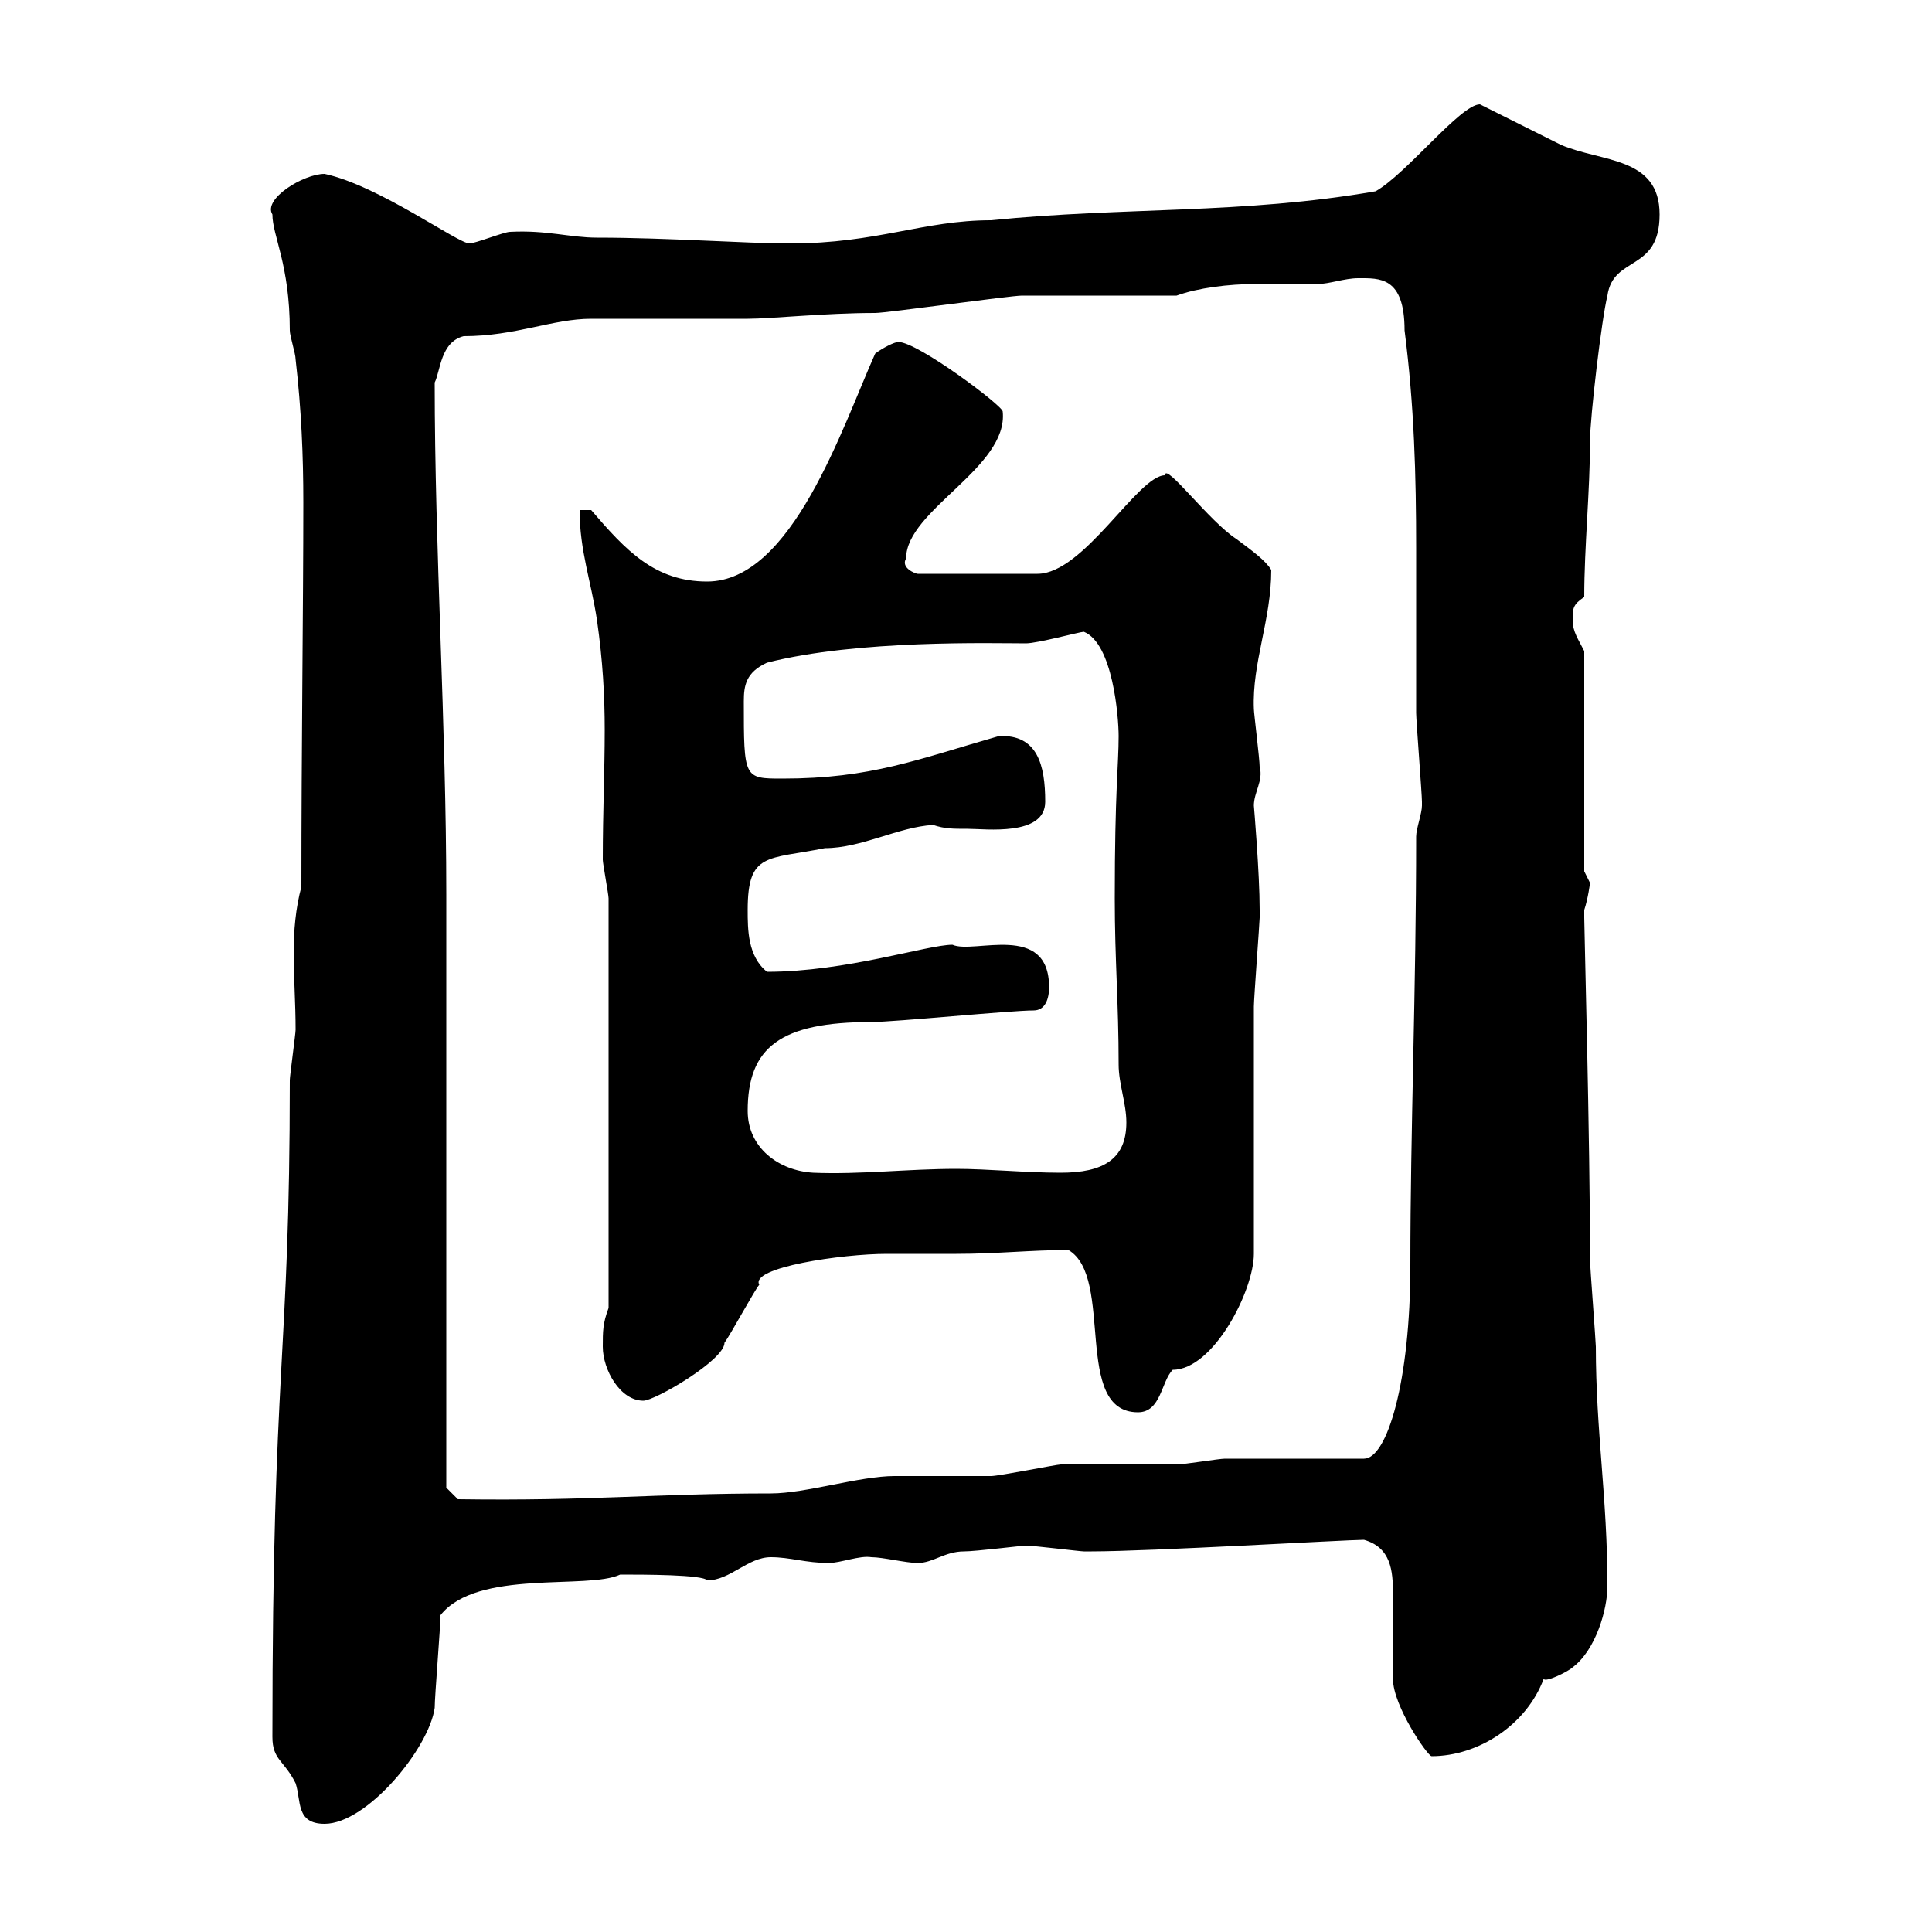<svg xmlns="http://www.w3.org/2000/svg" xmlns:xlink="http://www.w3.org/1999/xlink" width="300" height="300"><path d="M42.30 269.70C42.30 273.30 44.10 273.30 45.90 276.90C46.80 279.60 45.90 283.20 50.40 283.20C57 283.20 66.60 271.50 67.50 265.20C67.50 263.40 68.40 252.60 68.40 250.80C74.10 243.60 91.20 246.90 96.30 244.50C99.90 244.50 109.20 244.50 109.80 245.40C113.40 245.40 116.10 241.80 119.70 241.80C122.70 241.80 125.10 242.70 128.70 242.70C130.50 242.70 133.50 241.50 135.30 241.80C137.10 241.80 140.70 242.70 142.50 242.70C144.90 242.70 146.70 240.90 149.70 240.90C151.50 240.90 158.70 240 159.30 240C160.50 240 167.70 240.90 168.30 240.90C168.30 240.90 168.30 240.90 169.50 240.90C178.50 240.90 209.10 239.10 211.80 239.10C216 240.30 216.30 243.90 216.30 247.50C216.30 249.90 216.30 256.20 216.30 260.70C216.30 264.90 221.70 272.70 222.30 272.70C229.50 272.70 237 267.90 239.70 260.70C240 261.30 243.60 259.50 244.20 258.90C247.80 256.20 249.60 249.90 249.60 246.30C249.60 232.50 247.80 222.30 247.80 209.10C247.80 208.50 246.90 196.50 246.90 195.90C246.90 176.70 246 144.30 246 142.50C246 142.50 246 142.50 246 141.30C246.60 139.50 246.90 137.10 246.90 137.10C246.90 137.10 246 135.30 246 135.30L246 101.10C245.10 99.30 244.20 98.10 244.20 96.30C244.20 94.50 244.20 93.90 246 92.70C246 84.90 246.90 76.20 246.90 68.40C246.90 64.80 248.70 49.50 249.60 45.90C250.50 39.60 257.70 42.30 257.70 33.30C257.70 24.30 248.70 25.20 242.40 22.50C240.60 21.60 231.60 17.10 229.80 16.20C226.80 16.20 218.40 27 213.60 29.70C192.90 33.30 174.60 32.10 153.90 34.20C143.40 34.20 136.20 37.80 122.70 37.80C115.50 37.80 103.80 36.90 92.70 36.90C88.50 36.90 84.90 35.70 79.20 36C78.30 36 73.80 37.80 72.90 37.80C71.10 37.80 58.80 28.80 50.40 27C47.10 27 40.80 30.90 42.30 33.30C42.30 36.60 45 41.10 45 51.30C45 52.20 45.90 54.90 45.90 55.80C46.80 63.60 47.10 70.80 47.10 78C47.10 93.90 46.80 116.10 46.80 137.70C45.90 141 45.60 144.60 45.60 147.90C45.60 151.80 45.90 155.70 45.90 159.90C45.90 160.50 45 167.10 45 167.70C45 211.20 42.30 211.20 42.30 269.70ZM69.30 231C69.30 217.50 69.30 152.70 69.30 138.90C69.30 112.50 67.50 85.50 67.50 59.40C68.40 57.60 68.40 53.10 72 52.20C80.10 52.20 85.80 49.50 91.80 49.50C94.50 49.50 113.40 49.50 116.10 49.50C119.70 49.50 128.10 48.60 135.90 48.60C137.70 48.60 156.90 45.90 158.70 45.90C162.30 45.90 179.10 45.90 182.70 45.90C186 44.70 190.80 44.10 195 44.10C198.60 44.10 201.90 44.10 204.60 44.10C206.40 44.10 208.80 43.20 210.90 43.20C214.20 43.20 218.10 42.90 218.10 51.30C219.60 63 219.90 73.80 219.90 85.20C219.90 93.60 219.90 102.30 219.90 110.70C219.90 111.90 220.80 123.30 220.80 124.50C220.80 124.50 220.80 124.50 220.80 125.10C220.80 126.30 219.90 128.70 219.90 129.90C219.90 153.90 219 175.20 219 196.50C219 214.50 215.40 226.50 211.80 226.50C208.20 226.50 193.80 226.50 190.20 226.50C189.30 226.50 183.90 227.40 182.70 227.40C180.90 227.40 166.50 227.40 164.70 227.40C164.10 227.40 155.10 229.20 153.90 229.20C152.10 229.20 140.70 229.20 138.90 229.20C133.50 229.20 125.10 231.90 119.70 231.90C101.70 231.90 91.80 233.10 71.10 232.80ZM165.90 194.10C173.10 198.30 166.50 219.30 176.70 219.30C180.30 219.30 180.30 214.50 182.10 212.70C188.40 212.70 194.70 200.40 194.70 194.70C194.70 189.30 194.70 161.70 194.70 156.30C194.70 155.10 195.60 143.10 195.60 142.50C195.60 142.50 195.60 142.50 195.60 141.30C195.60 135.60 194.70 125.10 194.70 125.10C194.70 123 196.20 121.20 195.60 119.10C195.60 117.90 194.70 110.70 194.70 110.10C194.40 102.90 197.40 96.30 197.40 88.50C196.50 87 194.40 85.50 192 83.70C187.80 81 180.90 71.70 180.90 73.80C176.70 73.80 168.30 89.10 161.10 89.10L142.50 89.10C142.20 89.10 139.80 88.20 140.70 86.70C140.70 79.20 156.60 72.60 155.70 63.90C155.70 63 142.50 53.10 139.50 53.10C138.90 53.10 137.10 54 135.90 54.90C130.80 66.30 123 90.30 109.80 90.30C101.70 90.30 97.20 85.50 91.80 79.20L90 79.20C90 85.50 91.80 90.30 92.70 96.30C93.60 102.60 93.90 108 93.90 113.40C93.90 119.70 93.60 126 93.60 133.50C93.60 134.10 94.50 138.90 94.50 139.50L94.50 203.10C93.60 205.50 93.60 206.70 93.60 209.10C93.60 212.70 96.30 217.50 99.90 217.50C101.70 217.50 112.50 211.20 112.50 208.50C113.40 207.30 117.30 200.10 117.90 199.50C116.40 196.80 130.80 194.70 137.70 194.70C141.60 194.70 145.20 194.70 148.50 194.70C154.80 194.70 160.20 194.10 165.90 194.10ZM116.10 172.50C116.10 162.60 121.20 158.70 135.30 158.70C138.90 158.70 156.90 156.90 160.50 156.90C162.30 156.90 162.90 155.10 162.90 153.30C162.90 143.10 151.20 148.20 147.90 146.70C144 146.70 131.40 150.90 119.10 150.90C116.10 148.50 116.10 144.30 116.10 141.30C116.10 132.30 119.10 133.50 128.10 131.70C133.80 131.70 139.50 128.40 144.90 128.10C146.70 128.70 147.90 128.70 150.30 128.70C153 128.70 162.30 129.90 162.30 124.50C162.30 118.80 161.10 114 155.10 114.30C142.50 117.90 135.30 120.90 121.50 120.90C115.50 120.90 115.50 120.90 115.50 108.90C115.50 106.50 115.80 104.40 119.10 102.90C133.20 99.30 154.20 99.90 159.30 99.90C161.10 99.90 167.70 98.10 168.30 98.10C172.80 99.90 173.70 111.30 173.70 114.30C173.70 118.80 173.10 122.70 173.10 139.50C173.10 149.10 173.70 155.70 173.70 165.30C173.70 168.30 174.90 171.30 174.90 174.30C174.90 180 171.30 182.10 164.70 182.10C159.30 182.10 153.30 181.50 148.50 181.50C141 181.50 133.50 182.40 126.30 182.10C120.90 181.80 116.10 178.20 116.10 172.50Z"/></svg>